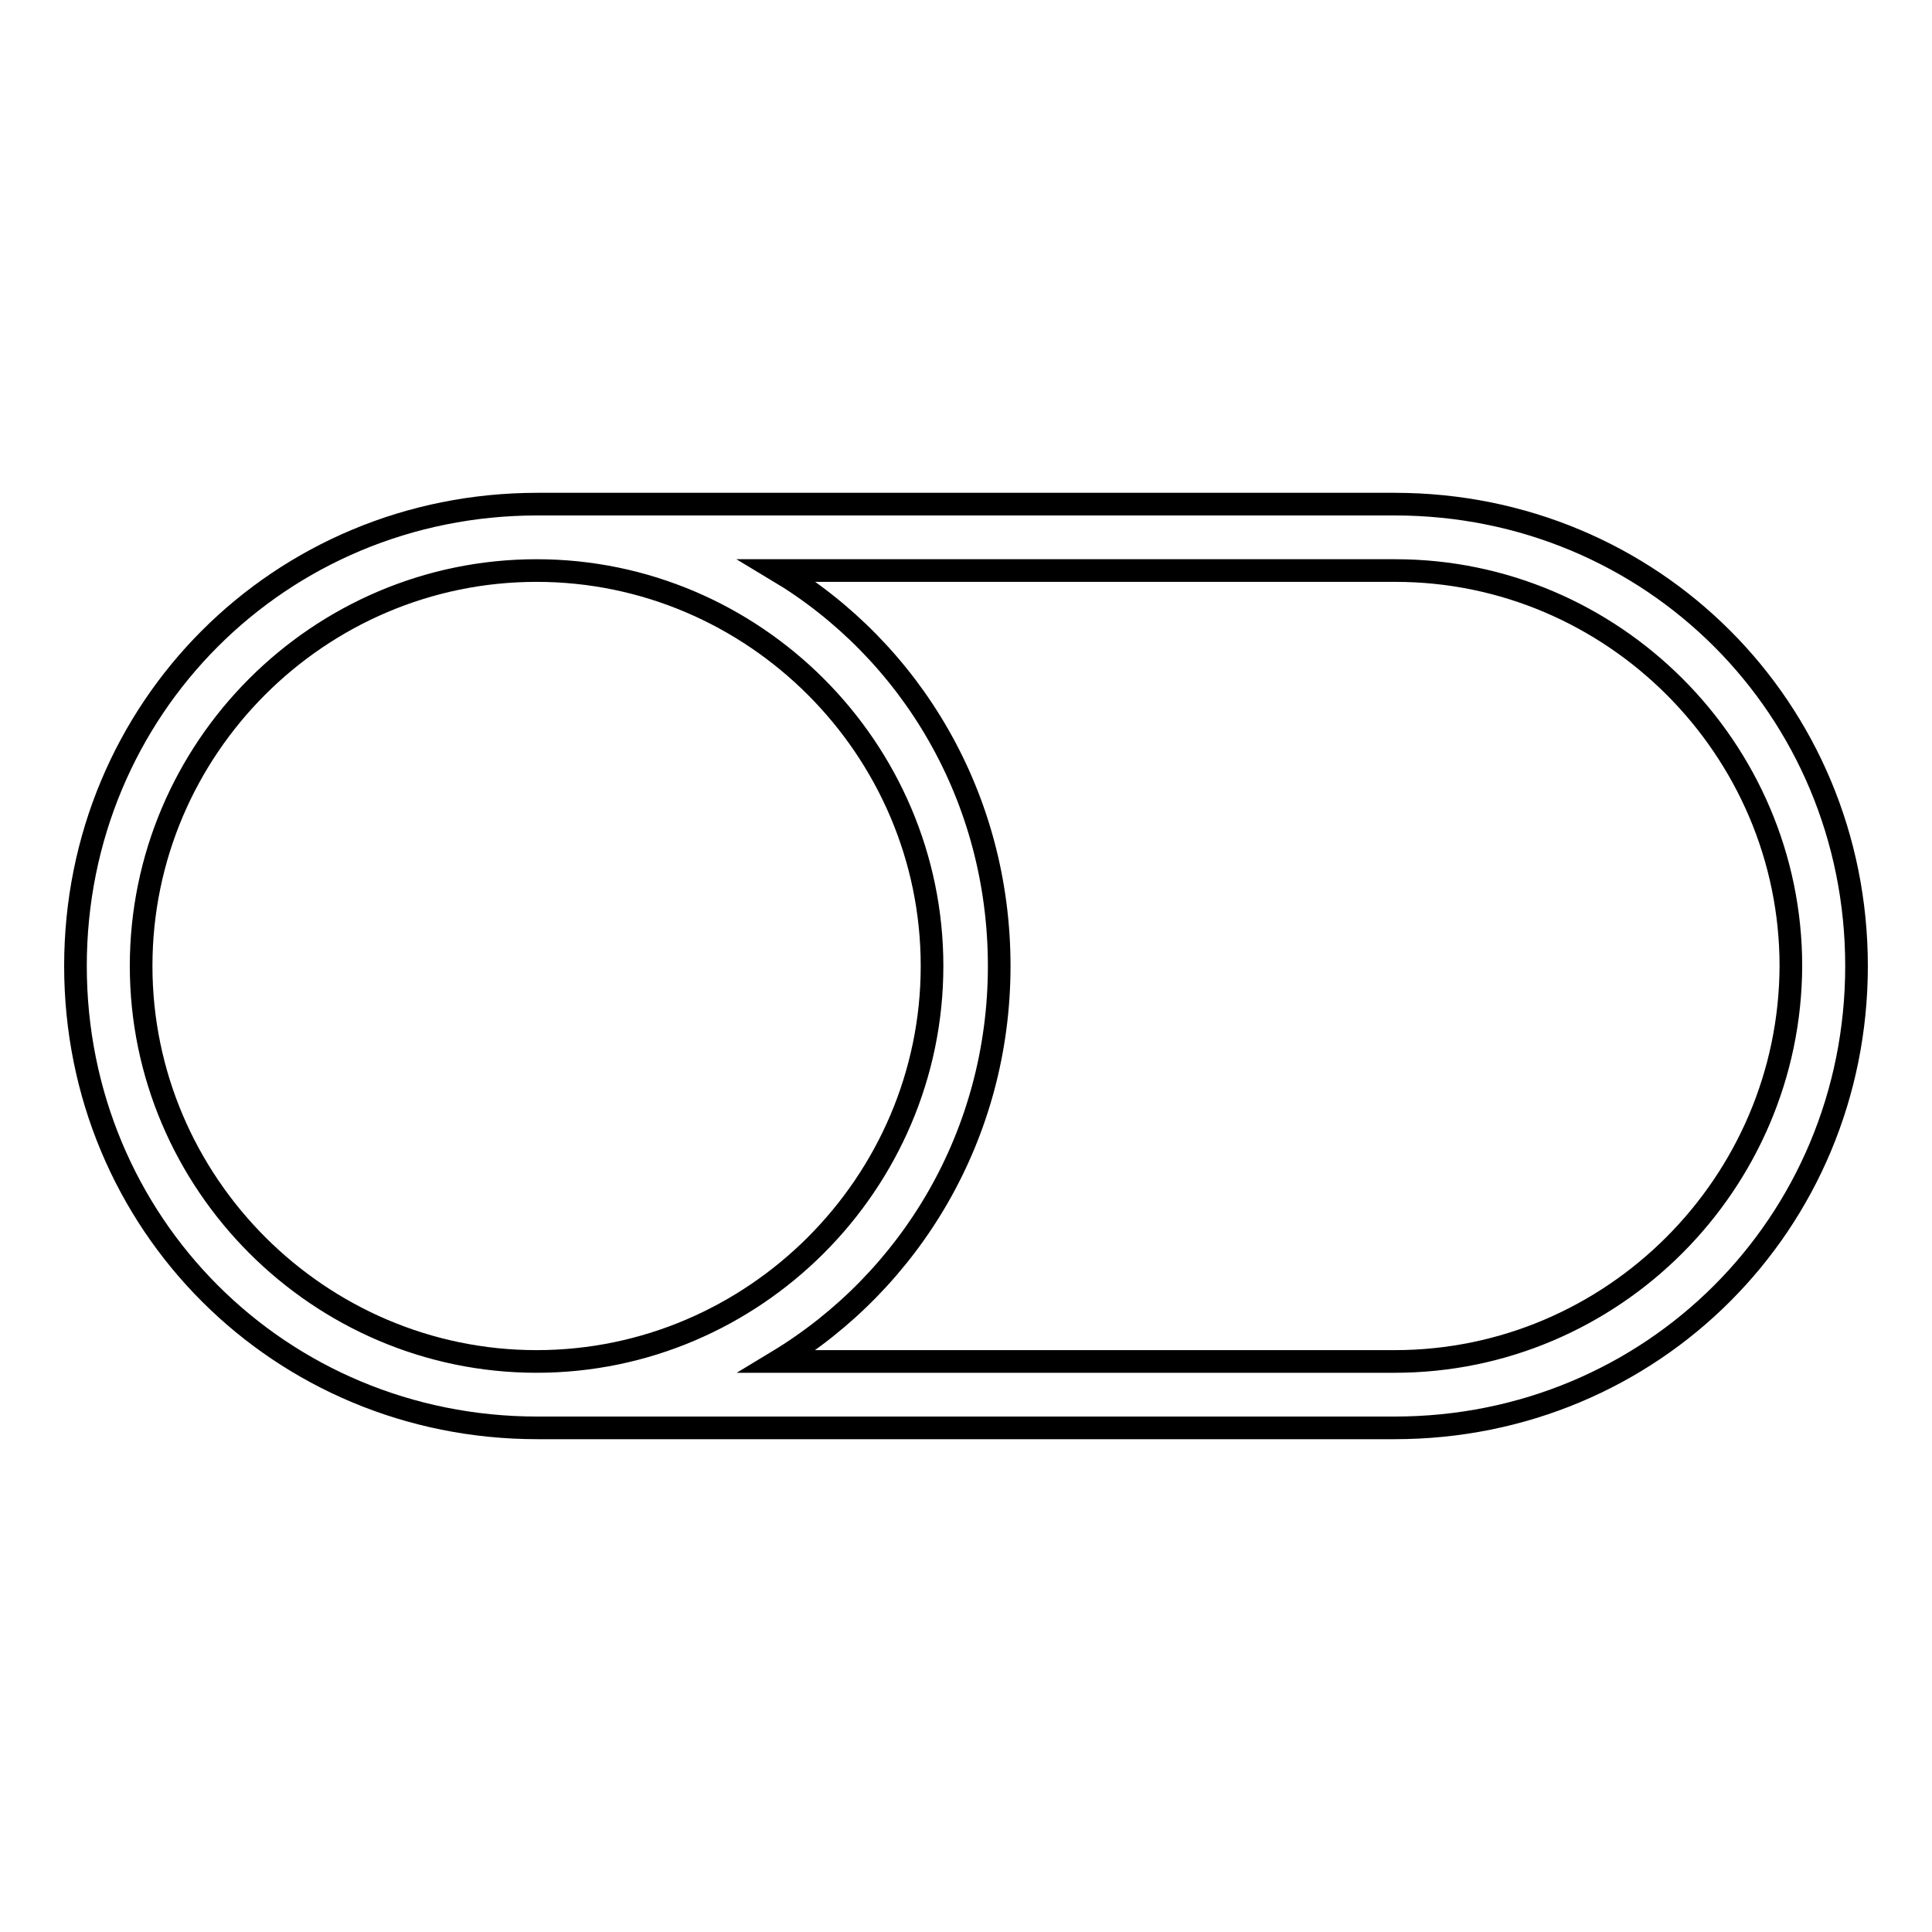<?xml version="1.0" encoding="utf-8"?>
<!-- Svg Vector Icons : http://www.onlinewebfonts.com/icon -->
<!DOCTYPE svg PUBLIC "-//W3C//DTD SVG 1.1//EN" "http://www.w3.org/Graphics/SVG/1.1/DTD/svg11.dtd">
<svg version="1.1" xmlns="http://www.w3.org/2000/svg" xmlns:xlink="http://www.w3.org/1999/xlink" x="0px" y="0px" viewBox="0 0 256 256" enable-background="new 0 0 256 256" xml:space="preserve">
<g><g><path stroke-width="3" fill-opacity="0" stroke="#000000"  d="M184.8,66.8H71.2C37.1,66.8,10,93.9,10,128s27.1,61.2,61.2,61.2h113.6c34.1,0,61.2-27.1,61.2-61.2S218.9,66.8,184.8,66.8z M18.7,128c0-28.9,23.6-52.4,52.4-52.4s52.4,23.6,52.4,52.4c0,28.8-23.6,52.4-52.4,52.4S18.7,156.8,18.7,128z M184.8,180.4H103c17.7-10.7,29.4-30.1,29.4-52.4c0-22.4-11.7-41.8-29.4-52.4h81.9c28.8,0,52.4,23.6,52.4,52.4C237.2,156.8,213.7,180.4,184.8,180.4z"/></g></g>
</svg>